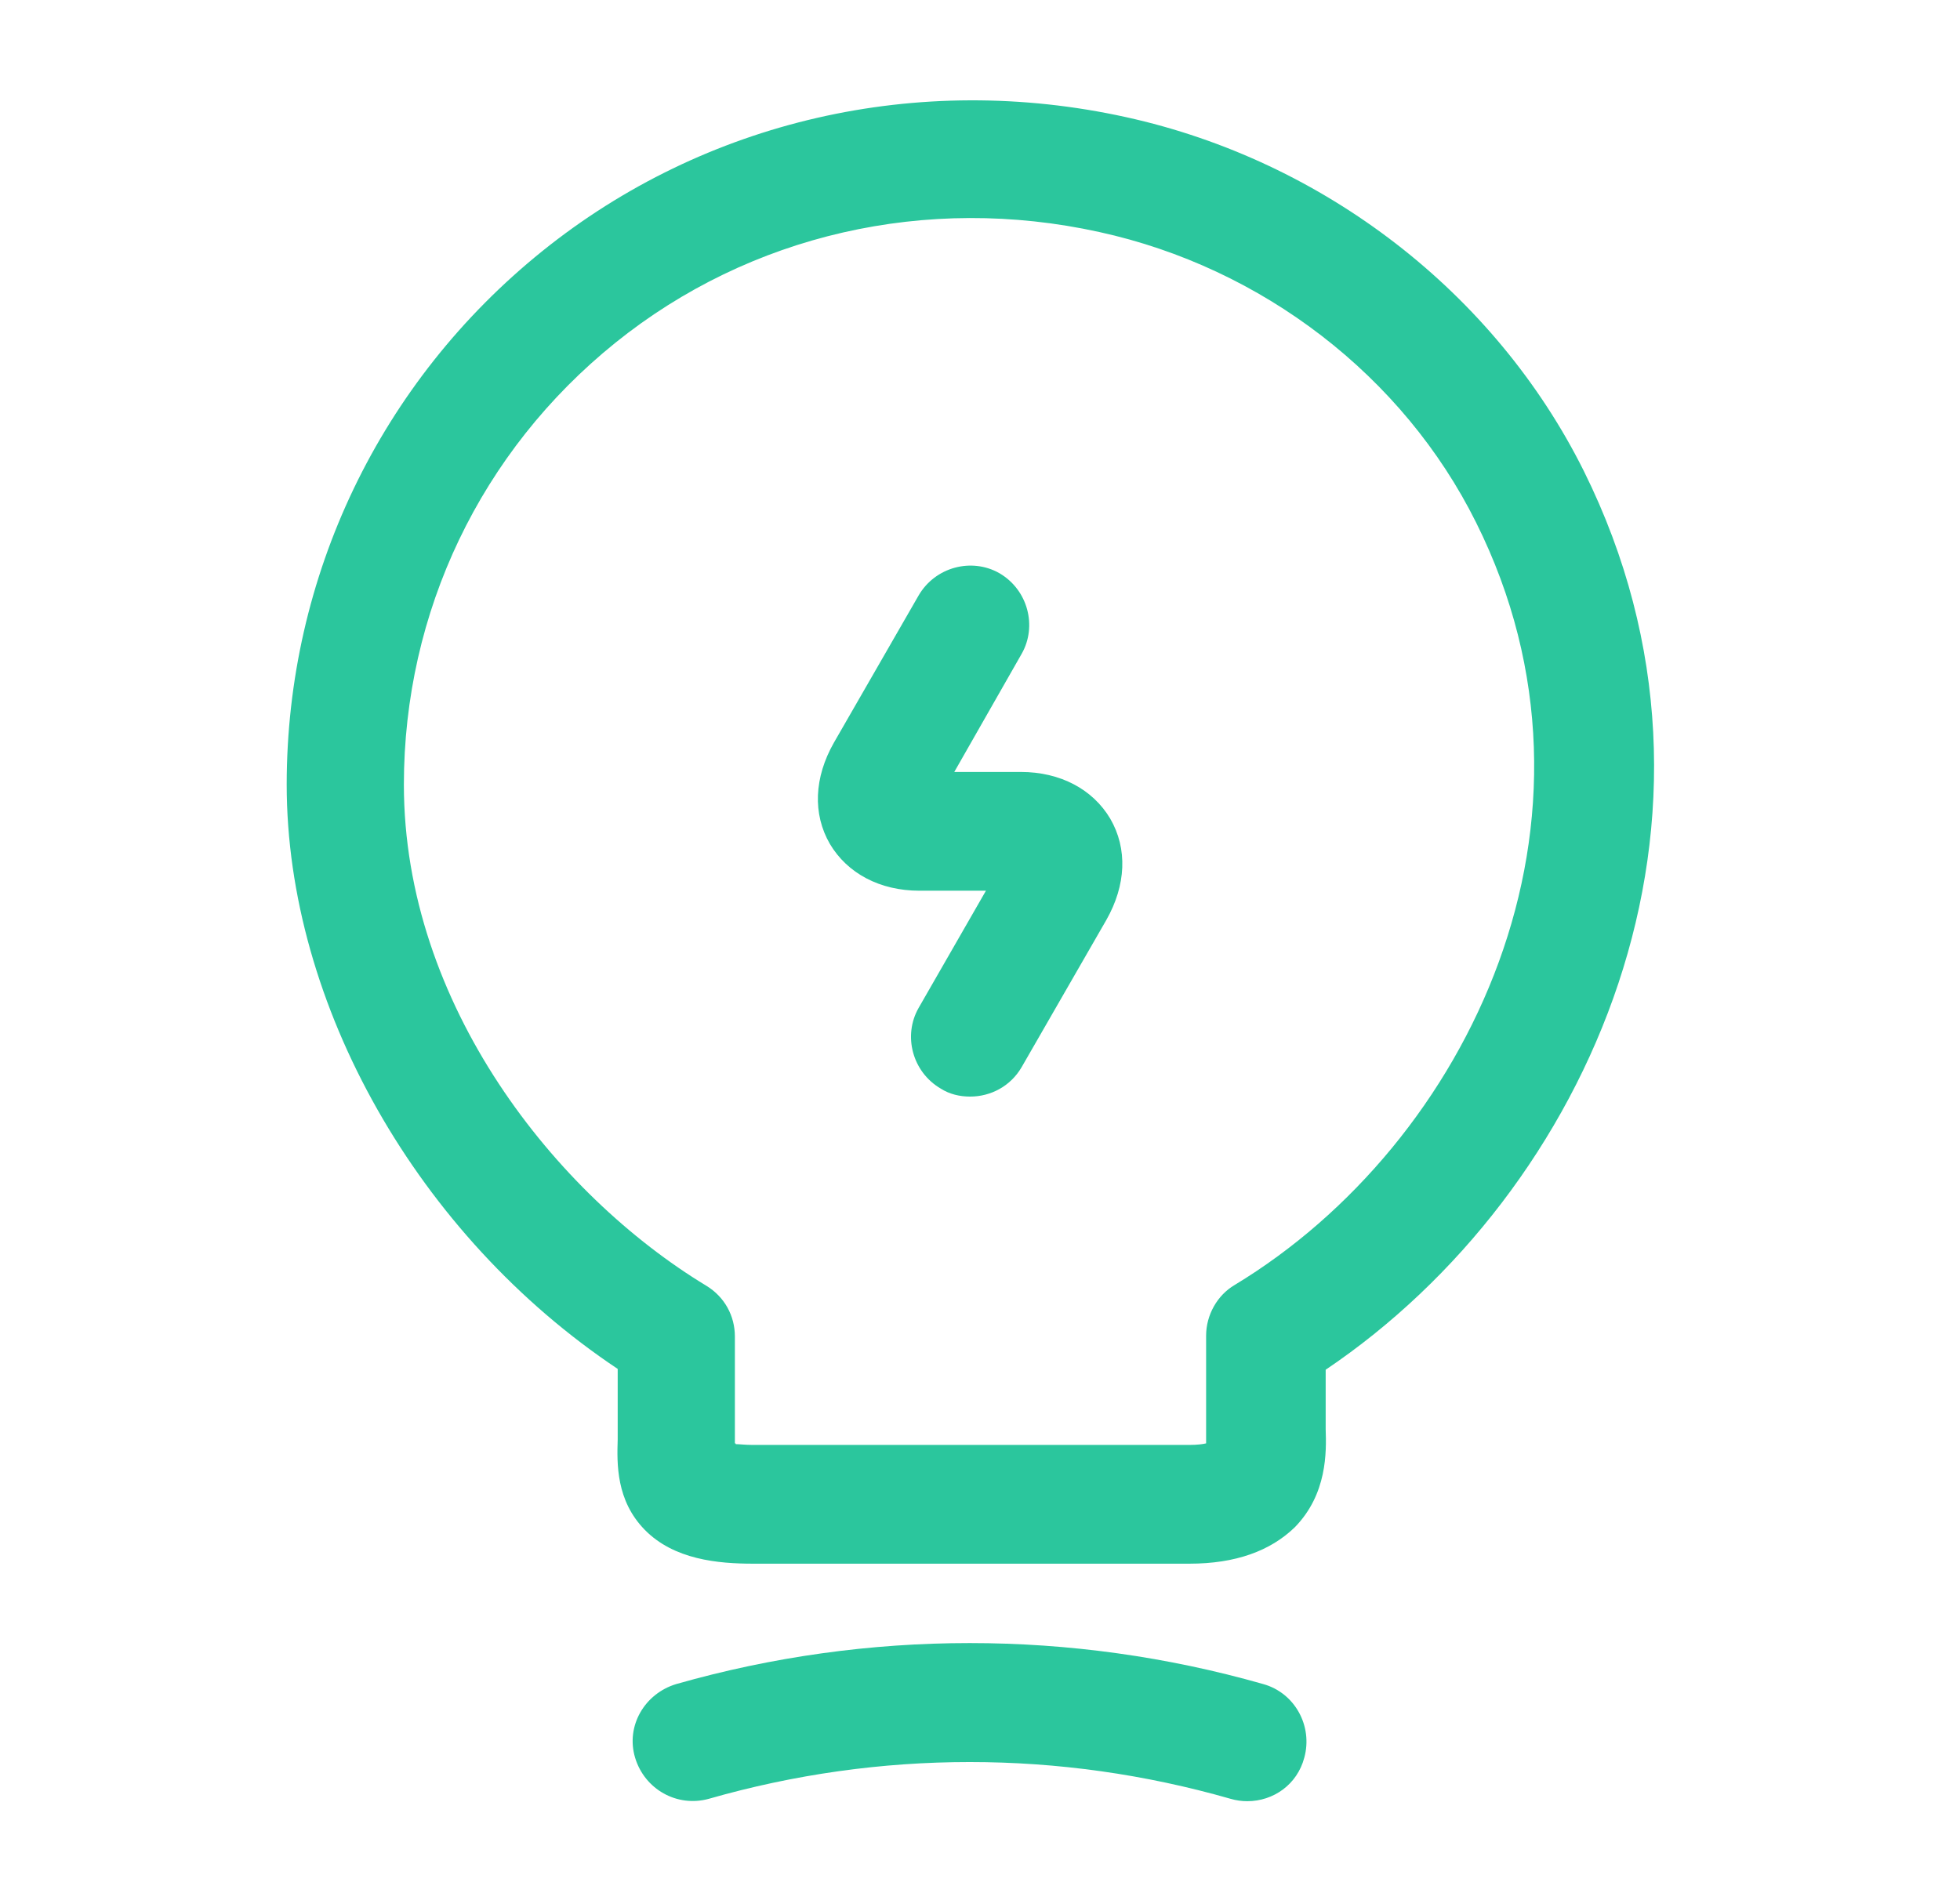 <svg width="33" height="32" viewBox="0 0 33 32" fill="none" xmlns="http://www.w3.org/2000/svg">
<path d="M16.333 18.467C16.16 18.467 15.987 18.427 15.84 18.333C15.36 18.053 15.2 17.44 15.467 16.973L16.6 15H15.48C14.813 15 14.267 14.707 13.973 14.213C13.68 13.707 13.707 13.093 14.04 12.507L15.467 10.027C15.747 9.547 16.36 9.387 16.827 9.653C17.307 9.933 17.467 10.547 17.2 11.013L16.067 13H17.187C17.853 13 18.4 13.293 18.693 13.787C18.987 14.293 18.96 14.907 18.627 15.493L17.2 17.973C17.013 18.293 16.68 18.467 16.333 18.467Z" fill="#2BC69D"/>
<path d="M20.027 26.333H12.68C12.093 26.333 11.347 26.267 10.853 25.76C10.373 25.267 10.387 24.653 10.4 24.24V23.053C7.04 20.813 4.827 16.92 4.827 13.213C4.827 9.707 6.4 6.427 9.133 4.227C11.867 2.027 15.453 1.2 18.96 1.973C22.293 2.707 25.173 4.933 26.667 7.933C29.56 13.76 26.773 20.067 22.32 23.067V24.067C22.333 24.453 22.347 25.16 21.8 25.72C21.387 26.12 20.8 26.333 20.027 26.333ZM12.387 24.32C12.453 24.32 12.547 24.333 12.667 24.333H20.027C20.16 24.333 20.253 24.32 20.307 24.307C20.307 24.267 20.307 24.213 20.307 24.173V22.493C20.307 22.147 20.493 21.813 20.787 21.64C24.733 19.253 27.347 13.8 24.853 8.8C23.627 6.333 21.253 4.507 18.507 3.907C15.6 3.267 12.627 3.947 10.36 5.773C8.093 7.6 6.8 10.307 6.8 13.213C6.8 16.92 9.36 20.12 11.893 21.653C12.2 21.84 12.373 22.16 12.373 22.507V24.307C12.387 24.307 12.387 24.307 12.387 24.32Z" fill="#2BC69D"/>
<path d="M21 30.333C20.907 30.333 20.813 30.32 20.72 30.293C17.84 29.467 14.813 29.467 11.933 30.293C11.4 30.44 10.853 30.133 10.693 29.6C10.533 29.067 10.853 28.52 11.387 28.36C14.613 27.44 18.04 27.44 21.267 28.36C21.8 28.507 22.107 29.067 21.96 29.6C21.84 30.053 21.44 30.333 21 30.333Z" fill="#2BC69D"/>
</svg>
